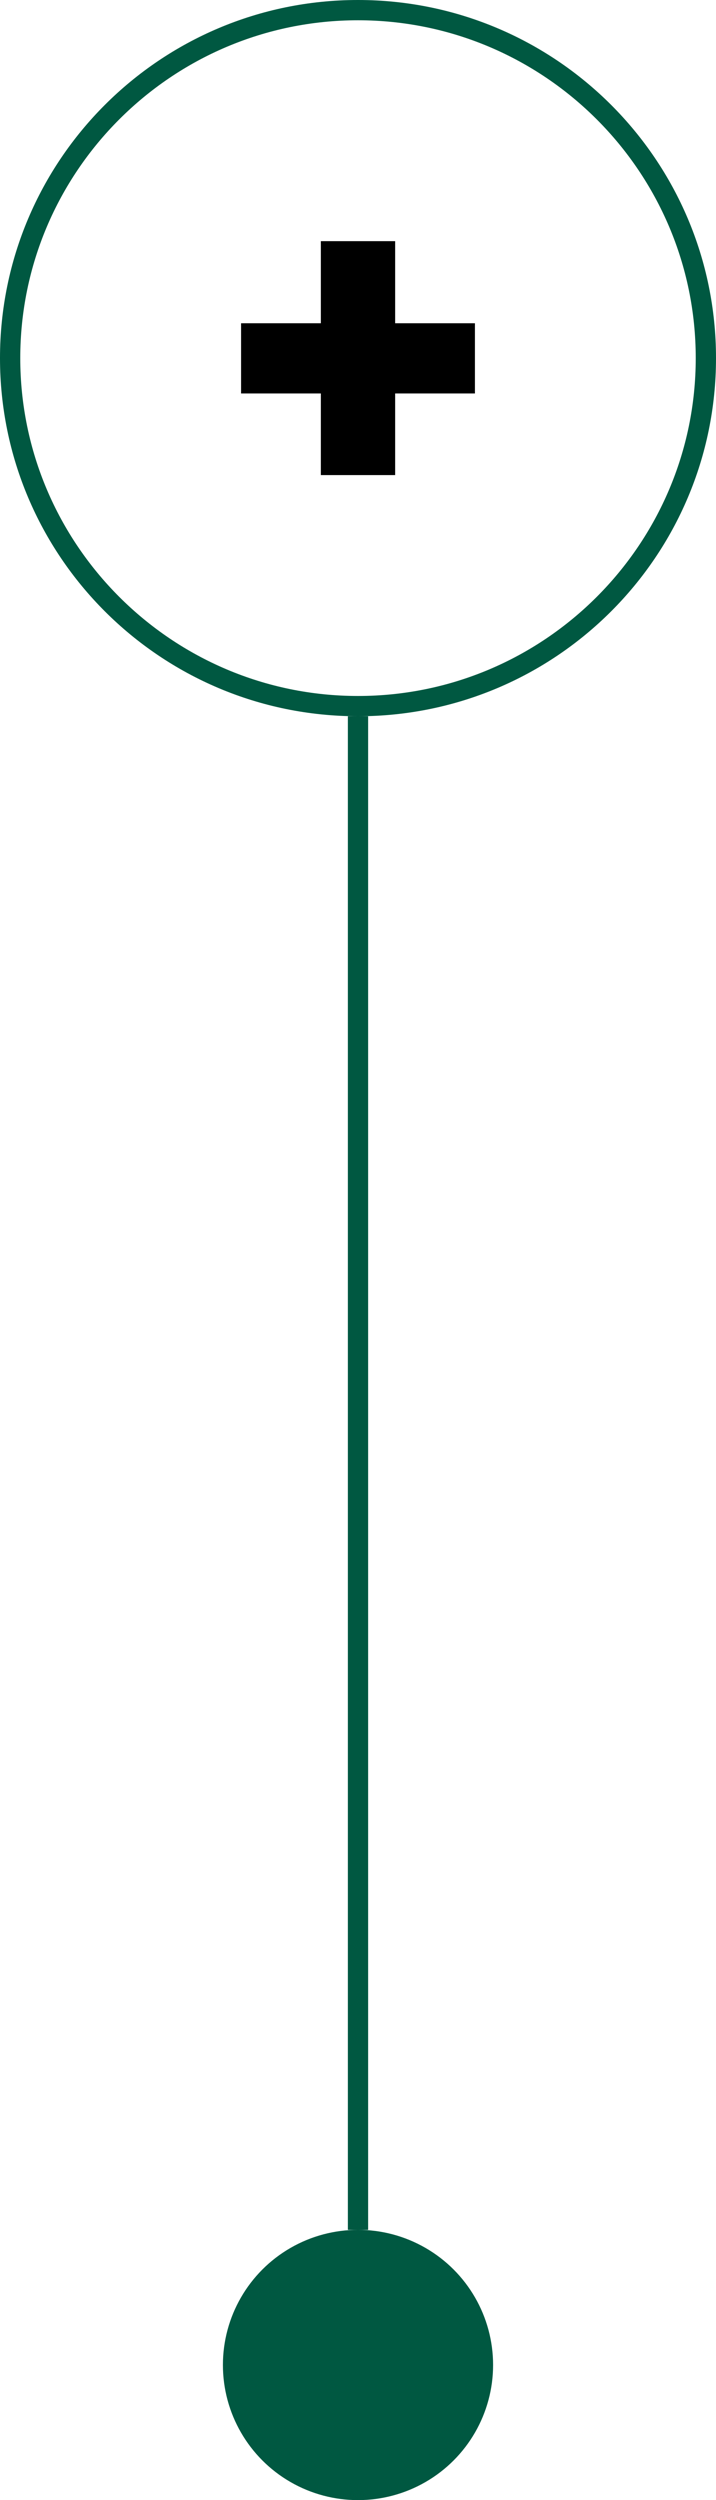 <svg xmlns="http://www.w3.org/2000/svg" id="b" viewBox="0 0 106 370"><g id="c"><circle cx="53" cy="350" r="20" style="fill:#005841; stroke-width:0px;"></circle><path d="M53,3c27.57,0,50,22.43,50,50s-22.43,50-50,50S3,80.57,3,53,25.43,3,53,3M53,0C23.73,0,0,23.73,0,53s23.73,53,53,53,53-23.73,53-53S82.27,0,53,0h0Z" style="fill:#005841; stroke-width:0px;"></path><path d="M70.31,58.23h-11.81v12.08h-11v-12.08h-11.81v-10.39h11.81v-12.15h11v12.15h11.81v10.39Z" style="stroke-width:0px;"></path><rect x="51.5" y="106" width="3" height="224" style="fill:#005841; stroke-width:0px;"></rect></g></svg>